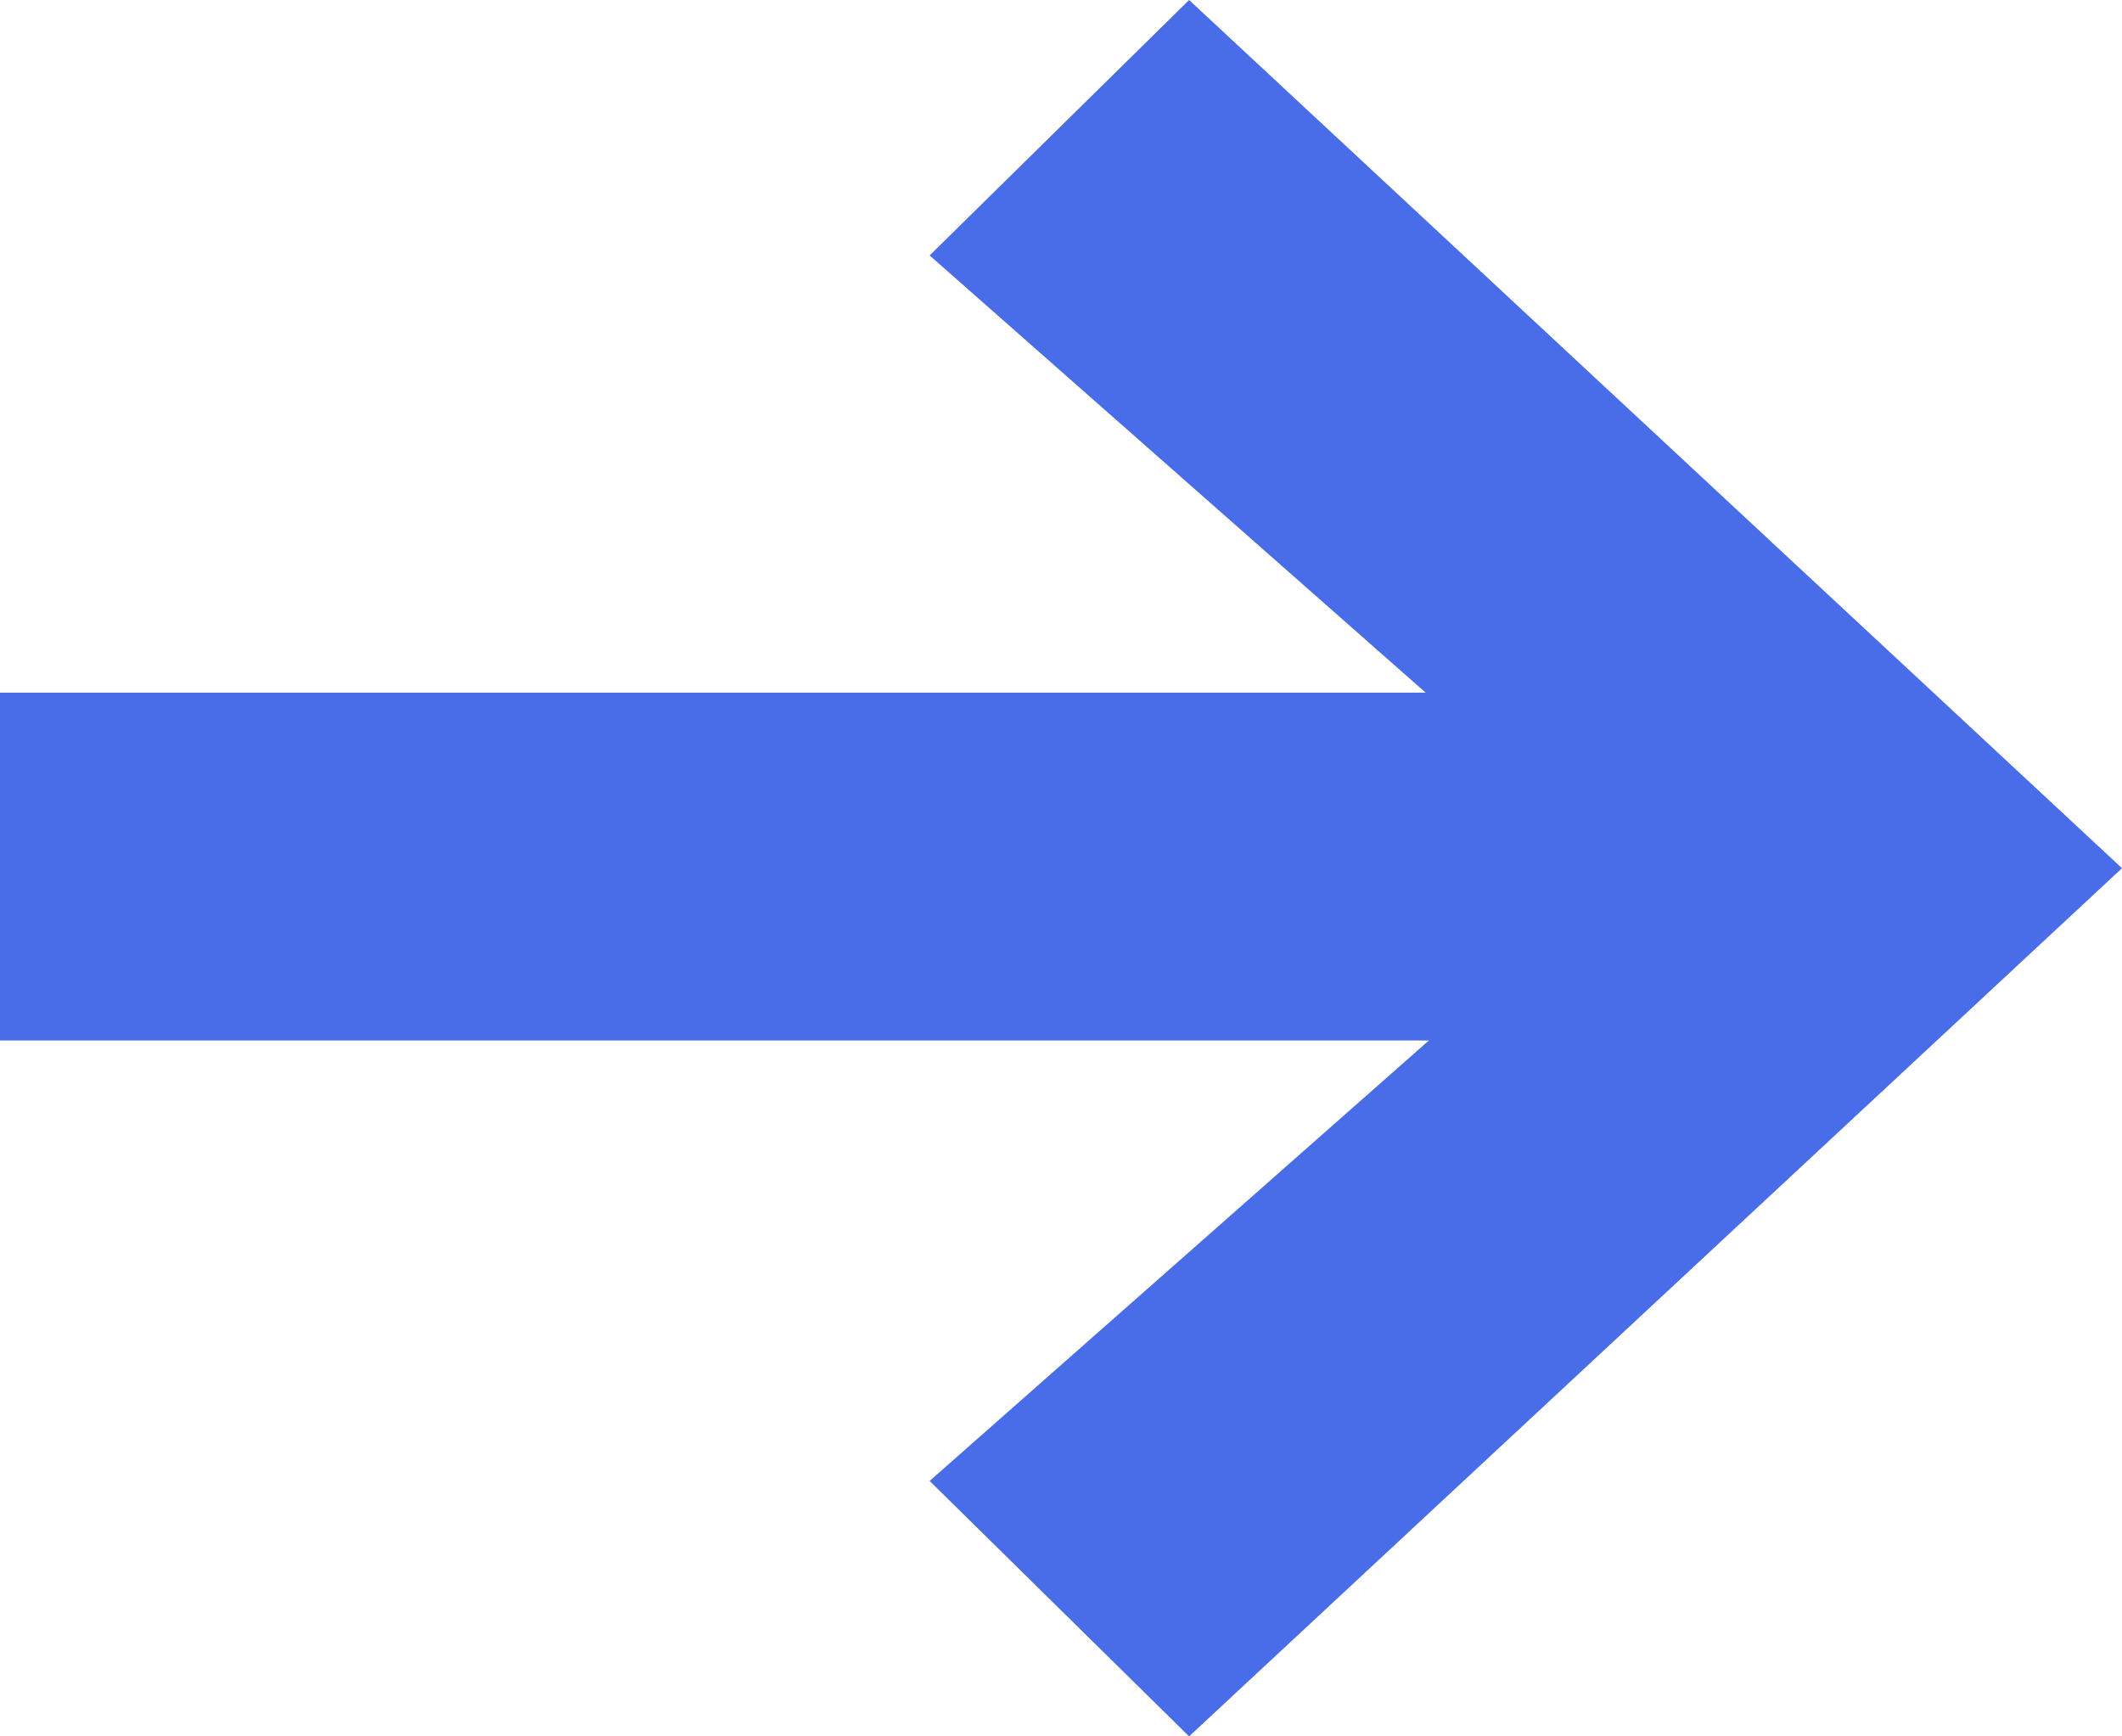 <svg width="11" height="9" viewBox="0 0 11 9" fill="none" xmlns="http://www.w3.org/2000/svg">
<path d="M6.164 0L4.819 1.324L7.39 3.59H0V5.393H7.407L4.819 7.676L6.164 9L11 4.5L6.164 0Z" fill="#496CE9"/>
</svg>
